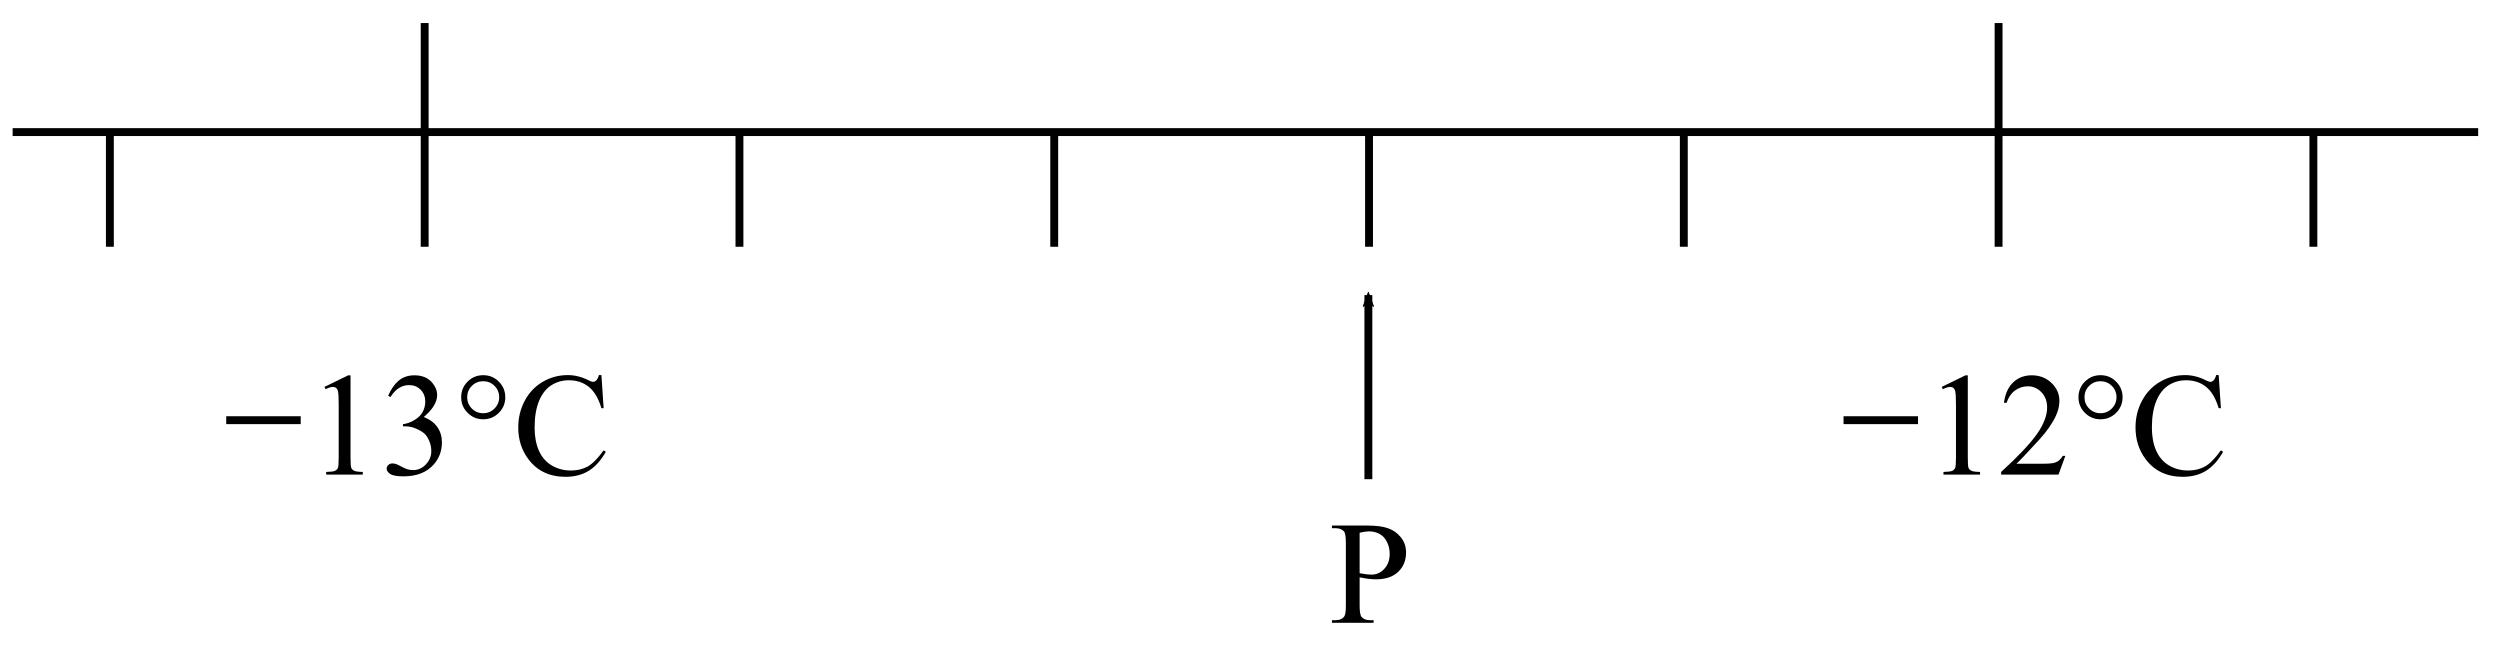<?xml version="1.0" encoding="UTF-8" standalone="no"?>
<!-- Created with Inkscape (http://www.inkscape.org/) -->

<svg
   xmlns:dc="http://purl.org/dc/elements/1.1/"
   xmlns:cc="http://creativecommons.org/ns#"
   xmlns:rdf="http://www.w3.org/1999/02/22-rdf-syntax-ns#"
   xmlns:svg="http://www.w3.org/2000/svg"
   xmlns="http://www.w3.org/2000/svg"
   xmlns:sodipodi="http://sodipodi.sourceforge.net/DTD/sodipodi-0.dtd"
   xmlns:inkscape="http://www.inkscape.org/namespaces/inkscape"
   width="84.052mm"
   height="21.734mm"
   viewBox="0 0 84.052 21.734"
   version="1.1"
   id="svg8"
   inkscape:version="0.92.2 (5c3e80d, 2017-08-06)"
   sodipodi:docname="nap-L4-09 ver3.svg">
  <defs
     id="defs2">
    <marker
       inkscape:stockid="Arrow2Mend"
       orient="auto"
       refY="0"
       refX="0"
       id="Arrow2Mend"
       style="overflow:visible"
       inkscape:isstock="true">
      <path
         id="path882"
         style="fill:#000000;fill-opacity:1;fill-rule:evenodd;stroke:#000000;stroke-width:0.625;stroke-linejoin:round;stroke-opacity:1"
         d="M 8.719,4.034 -2.207,0.016 8.719,-4.002 c -1.745,2.372 -1.735,5.617 -6e-7,8.035 z"
         transform="scale(-0.6)"
         inkscape:connector-curvature="0" />
    </marker>
  </defs>
  <sodipodi:namedview
     id="base"
     pagecolor="#ffffff"
     bordercolor="#666666"
     borderopacity="1.0"
     inkscape:pageopacity="0.0"
     inkscape:pageshadow="2"
     inkscape:zoom="0.7"
     inkscape:cx="230.76492"
     inkscape:cy="55.981848"
     inkscape:document-units="mm"
     inkscape:current-layer="layer1"
     showgrid="false"
     inkscape:window-width="672"
     inkscape:window-height="612"
     inkscape:window-x="0"
     inkscape:window-y="36"
     inkscape:window-maximized="0" />
  <g
     inkscape:label="Layer 1"
     inkscape:groupmode="layer"
     id="layer1"
     transform="translate(-17.718,-40.071)">
    <g
       id="g71">
      <g
         id="g1319">
        <g
           id="g1287">
          <g
             id="g1256">
            <g
               id="g1226">
              <path
                 inkscape:connector-curvature="0"
                 id="path10"
                 d="M 18.143,44.512 H 101.036"
                 style="fill:none;stroke:#000000;stroke-width:0.265;stroke-linecap:butt;stroke-linejoin:miter;stroke-miterlimit:4;stroke-dasharray:none;stroke-opacity:1" />
              <g
                 id="text14"
                 style="font-style:normal;font-variant:normal;font-weight:normal;font-stretch:normal;font-size:4.939px;line-height:1.25;font-family:'Times New Roman';-inkscape-font-specification:'Times New Roman, ';letter-spacing:0px;word-spacing:0px;fill:#000000;fill-opacity:1;stroke:none;stroke-width:0.265"
                 aria-label="13°C">
                <path
                   id="path1165"
                   style="stroke-width:0.265"
                   d="m 28.627,53.078 0.796,-0.388 h 0.08 v 2.761 q 0,0.275 0.022,0.342 0.024,0.068 0.096,0.104 0.072,0.036 0.294,0.041 v 0.089 h -1.23 v -0.089 q 0.232,-0.005 0.299,-0.039 0.068,-0.036 0.094,-0.094 0.027,-0.06 0.027,-0.354 v -1.765 q 0,-0.357 -0.024,-0.458 -0.017,-0.077 -0.063,-0.113 -0.043,-0.036 -0.106,-0.036 -0.089,0 -0.248,0.075 z" />
                <path
                   id="path1167"
                   style="stroke-width:0.265"
                   d="m 30.768,53.379 q 0.14,-0.33 0.352,-0.509 0.215,-0.181 0.533,-0.181 0.393,0 0.603,0.256 0.159,0.191 0.159,0.408 0,0.357 -0.449,0.738 0.301,0.118 0.456,0.338 0.154,0.219 0.154,0.516 0,0.424 -0.27,0.736 -0.352,0.405 -1.02,0.405 -0.33,0 -0.451,-0.082 -0.118,-0.082 -0.118,-0.176 0,-0.07 0.055,-0.123 0.058,-0.053 0.137,-0.053 0.06,0 0.123,0.019 0.041,0.012 0.186,0.089 0.145,0.075 0.2,0.089 0.089,0.027 0.191,0.027 0.246,0 0.427,-0.191 0.183,-0.191 0.183,-0.451 0,-0.191 -0.084,-0.371 -0.063,-0.135 -0.137,-0.205 -0.104,-0.096 -0.285,-0.174 -0.181,-0.08 -0.369,-0.08 h -0.077 v -0.072 q 0.191,-0.024 0.381,-0.137 0.193,-0.113 0.28,-0.273 0.087,-0.159 0.087,-0.35 0,-0.248 -0.157,-0.4 -0.154,-0.154 -0.386,-0.154 -0.374,0 -0.625,0.4 z" />
                <path
                   id="path1169"
                   style="stroke-width:0.265"
                   d="m 33.963,52.685 q 0.311,0 0.526,0.217 0.217,0.217 0.217,0.526 0,0.306 -0.217,0.523 -0.217,0.217 -0.526,0.217 -0.306,0 -0.523,-0.217 -0.217,-0.217 -0.217,-0.523 0,-0.309 0.215,-0.526 0.217,-0.217 0.526,-0.217 z m 0,0.203 q -0.224,0 -0.381,0.157 -0.157,0.157 -0.157,0.381 0,0.222 0.157,0.381 0.157,0.157 0.381,0.157 0.222,0 0.379,-0.157 0.159,-0.159 0.159,-0.381 0,-0.224 -0.157,-0.381 -0.157,-0.157 -0.381,-0.157 z" />
                <path
                   id="path1171"
                   style="stroke-width:0.265"
                   d="m 37.938,52.682 0.075,1.112 h -0.075 q -0.15,-0.499 -0.427,-0.719 -0.277,-0.219 -0.666,-0.219 -0.326,0 -0.588,0.166 -0.263,0.164 -0.415,0.526 -0.15,0.362 -0.15,0.9 0,0.444 0.142,0.769 0.142,0.326 0.427,0.499 0.287,0.174 0.654,0.174 0.318,0 0.562,-0.135 0.244,-0.137 0.535,-0.543 l 0.075,0.048 q -0.246,0.436 -0.574,0.639 -0.328,0.203 -0.779,0.203 -0.813,0 -1.259,-0.603 -0.333,-0.449 -0.333,-1.056 0,-0.49 0.219,-0.9 0.219,-0.41 0.603,-0.634 0.386,-0.227 0.842,-0.227 0.355,0 0.699,0.174 0.101,0.053 0.145,0.053 0.065,0 0.113,-0.046 0.063,-0.065 0.089,-0.181 z" />
              </g>
              <path
                 inkscape:connector-curvature="0"
                 id="path16"
                 d="m 21.412,44.606 v 3.761"
                 style="fill:none;stroke:#000000;stroke-width:0.265;stroke-linecap:butt;stroke-linejoin:miter;stroke-miterlimit:4;stroke-dasharray:none;stroke-opacity:1" />
              <path
                 style="fill:none;stroke:#000000;stroke-width:0.265;stroke-linecap:butt;stroke-linejoin:miter;stroke-miterlimit:4;stroke-dasharray:none;stroke-opacity:1"
                 d="m 31.996,44.606 v 3.761"
                 id="path18"
                 inkscape:connector-curvature="0" />
              <path
                 inkscape:connector-curvature="0"
                 id="path20"
                 d="m 42.579,44.606 v 3.761"
                 style="fill:none;stroke:#000000;stroke-width:0.265;stroke-linecap:butt;stroke-linejoin:miter;stroke-miterlimit:4;stroke-dasharray:none;stroke-opacity:1" />
              <path
                 style="fill:none;stroke:#000000;stroke-width:0.265;stroke-linecap:butt;stroke-linejoin:miter;stroke-miterlimit:4;stroke-dasharray:none;stroke-opacity:1"
                 d="m 53.162,44.606 v 3.761"
                 id="path22"
                 inkscape:connector-curvature="0" />
              <path
                 style="fill:none;stroke:#000000;stroke-width:0.265;stroke-linecap:butt;stroke-linejoin:miter;stroke-miterlimit:4;stroke-dasharray:none;stroke-opacity:1"
                 d="m 63.746,44.606 v 3.761"
                 id="path24"
                 inkscape:connector-curvature="0" />
              <path
                 inkscape:connector-curvature="0"
                 id="path26"
                 d="m 74.329,44.606 v 3.761"
                 style="fill:none;stroke:#000000;stroke-width:0.265;stroke-linecap:butt;stroke-linejoin:miter;stroke-miterlimit:4;stroke-dasharray:none;stroke-opacity:1" />
              <path
                 style="fill:none;stroke:#000000;stroke-width:0.265;stroke-linecap:butt;stroke-linejoin:miter;stroke-miterlimit:4;stroke-dasharray:none;stroke-opacity:1"
                 d="m 84.912,44.606 v 3.761"
                 id="path28"
                 inkscape:connector-curvature="0" />
              <path
                 inkscape:connector-curvature="0"
                 id="path30"
                 d="m 95.496,44.606 v 3.761"
                 style="fill:none;stroke:#000000;stroke-width:0.265;stroke-linecap:butt;stroke-linejoin:miter;stroke-miterlimit:4;stroke-dasharray:none;stroke-opacity:1" />
              <path
                 inkscape:connector-curvature="0"
                 id="path32"
                 d="m 31.996,40.846 v 3.761"
                 style="fill:none;stroke:#000000;stroke-width:0.265;stroke-linecap:butt;stroke-linejoin:miter;stroke-miterlimit:4;stroke-dasharray:none;stroke-opacity:1" />
              <path
                 style="fill:none;stroke:#000000;stroke-width:0.265;stroke-linecap:butt;stroke-linejoin:miter;stroke-miterlimit:4;stroke-dasharray:none;stroke-opacity:1"
                 d="m 84.912,40.846 v 3.761"
                 id="path839"
                 inkscape:connector-curvature="0" />
              <path
                 inkscape:connector-curvature="0"
                 id="path841"
                 d="m 25.324,54.198 h 2.504"
                 style="fill:none;stroke:#000000;stroke-width:0.265px;stroke-linecap:butt;stroke-linejoin:miter;stroke-opacity:1" />
              <g
                 id="text845"
                 style="font-style:normal;font-variant:normal;font-weight:normal;font-stretch:normal;font-size:4.939px;line-height:1.25;font-family:'Times New Roman';-inkscape-font-specification:'Times New Roman, ';letter-spacing:0px;word-spacing:0px;fill:#000000;fill-opacity:1;stroke:none;stroke-width:0.265"
                 aria-label="12°C">
                <path
                   id="path1174"
                   style="stroke-width:0.265"
                   d="m 83.001,53.078 0.796,-0.388 h 0.08 v 2.761 q 0,0.275 0.022,0.342 0.024,0.068 0.096,0.104 0.072,0.036 0.294,0.041 v 0.089 h -1.23 v -0.089 q 0.232,-0.005 0.299,-0.039 0.068,-0.036 0.094,-0.094 0.027,-0.06 0.027,-0.354 v -1.765 q 0,-0.357 -0.024,-0.458 -0.017,-0.077 -0.063,-0.113 -0.043,-0.036 -0.106,-0.036 -0.089,0 -0.248,0.075 z" />
                <path
                   id="path1176"
                   style="stroke-width:0.265"
                   d="m 87.156,55.398 -0.229,0.629 h -1.929 v -0.089 q 0.851,-0.777 1.199,-1.268 0.347,-0.492 0.347,-0.9 0,-0.311 -0.191,-0.511 -0.191,-0.2 -0.456,-0.2 -0.241,0 -0.434,0.142 -0.191,0.14 -0.282,0.412 h -0.089 q 0.06,-0.446 0.309,-0.685 0.251,-0.239 0.625,-0.239 0.398,0 0.663,0.256 0.268,0.256 0.268,0.603 0,0.248 -0.116,0.497 -0.178,0.391 -0.579,0.827 -0.6,0.656 -0.75,0.791 h 0.854 q 0.26,0 0.364,-0.019 0.106,-0.019 0.191,-0.077 0.084,-0.06 0.147,-0.169 z" />
                <path
                   id="path1178"
                   style="stroke-width:0.265"
                   d="m 88.338,52.685 q 0.311,0 0.526,0.217 0.217,0.217 0.217,0.526 0,0.306 -0.217,0.523 -0.217,0.217 -0.526,0.217 -0.306,0 -0.523,-0.217 -0.217,-0.217 -0.217,-0.523 0,-0.309 0.215,-0.526 0.217,-0.217 0.526,-0.217 z m 0,0.203 q -0.224,0 -0.381,0.157 -0.157,0.157 -0.157,0.381 0,0.222 0.157,0.381 0.157,0.157 0.381,0.157 0.222,0 0.379,-0.157 0.159,-0.159 0.159,-0.381 0,-0.224 -0.157,-0.381 -0.157,-0.157 -0.381,-0.157 z" />
                <path
                   id="path1180"
                   style="stroke-width:0.265"
                   d="m 92.312,52.682 0.075,1.112 h -0.075 q -0.15,-0.499 -0.427,-0.719 -0.277,-0.219 -0.666,-0.219 -0.326,0 -0.588,0.166 -0.263,0.164 -0.415,0.526 -0.15,0.362 -0.15,0.9 0,0.444 0.142,0.769 0.142,0.326 0.427,0.499 0.287,0.174 0.654,0.174 0.318,0 0.562,-0.135 0.244,-0.137 0.535,-0.543 l 0.075,0.048 q -0.246,0.436 -0.574,0.639 -0.328,0.203 -0.779,0.203 -0.813,0 -1.259,-0.603 -0.333,-0.449 -0.333,-1.056 0,-0.49 0.219,-0.9 0.219,-0.41 0.603,-0.634 0.386,-0.227 0.842,-0.227 0.355,0 0.699,0.174 0.101,0.053 0.145,0.053 0.065,0 0.113,-0.046 0.063,-0.065 0.089,-0.181 z" />
              </g>
              <path
                 style="fill:none;stroke:#000000;stroke-width:0.265px;stroke-linecap:butt;stroke-linejoin:miter;stroke-opacity:1"
                 d="m 79.699,54.198 h 2.504"
                 id="path847"
                 inkscape:connector-curvature="0" />
              <g
                 id="text851"
                 style="font-style:normal;font-variant:normal;font-weight:normal;font-stretch:normal;font-size:4.939px;line-height:1.25;font-family:'Times New Roman';-inkscape-font-specification:'Times New Roman, ';letter-spacing:0px;word-spacing:0px;fill:#000000;fill-opacity:1;stroke:none;stroke-width:0.265"
                 aria-label="P">
                <path
                   id="path1183"
                   style="stroke-width:0.265"
                   d="m 63.43,59.48 v 0.953 q 0,0.309 0.068,0.383 0.092,0.106 0.277,0.106 h 0.125 v 0.089 h -1.401 v -0.089 h 0.123 q 0.207,0 0.297,-0.135 0.048,-0.075 0.048,-0.355 v -2.113 q 0,-0.309 -0.065,-0.383 -0.094,-0.106 -0.28,-0.106 h -0.123 v -0.089 h 1.199 q 0.439,0 0.692,0.092 0.253,0.089 0.427,0.304 0.174,0.215 0.174,0.509 0,0.4 -0.265,0.651 -0.263,0.251 -0.745,0.251 -0.118,0 -0.256,-0.017 -0.137,-0.017 -0.294,-0.051 z m 0,-0.137 q 0.128,0.024 0.227,0.036 0.099,0.012 0.169,0.012 0.251,0 0.432,-0.193 0.183,-0.195 0.183,-0.504 0,-0.212 -0.087,-0.393 -0.087,-0.183 -0.246,-0.273 -0.159,-0.092 -0.362,-0.092 -0.123,0 -0.316,0.046 z" />
              </g>
              <path
                 inkscape:connector-curvature="0"
                 id="path853"
                 d="M 63.724,56.182 V 49.993"
                 style="fill:none;stroke:#000000;stroke-width:0.265px;stroke-linecap:butt;stroke-linejoin:miter;stroke-opacity:1;marker-end:url(#Arrow2Mend)" />
              <path
                 id="rect1143"
                 d="m 17.718,40.071 h 84.052 v 21.734 H 17.718 Z"
                 style="opacity:1;fill:none;fill-opacity:1;fill-rule:nonzero;stroke:none;stroke-width:0.208;stroke-linecap:square;stroke-miterlimit:4;stroke-dasharray:none;stroke-dashoffset:0;stroke-opacity:1" />
            </g>
          </g>
        </g>
      </g>
    </g>
  </g>
</svg>
